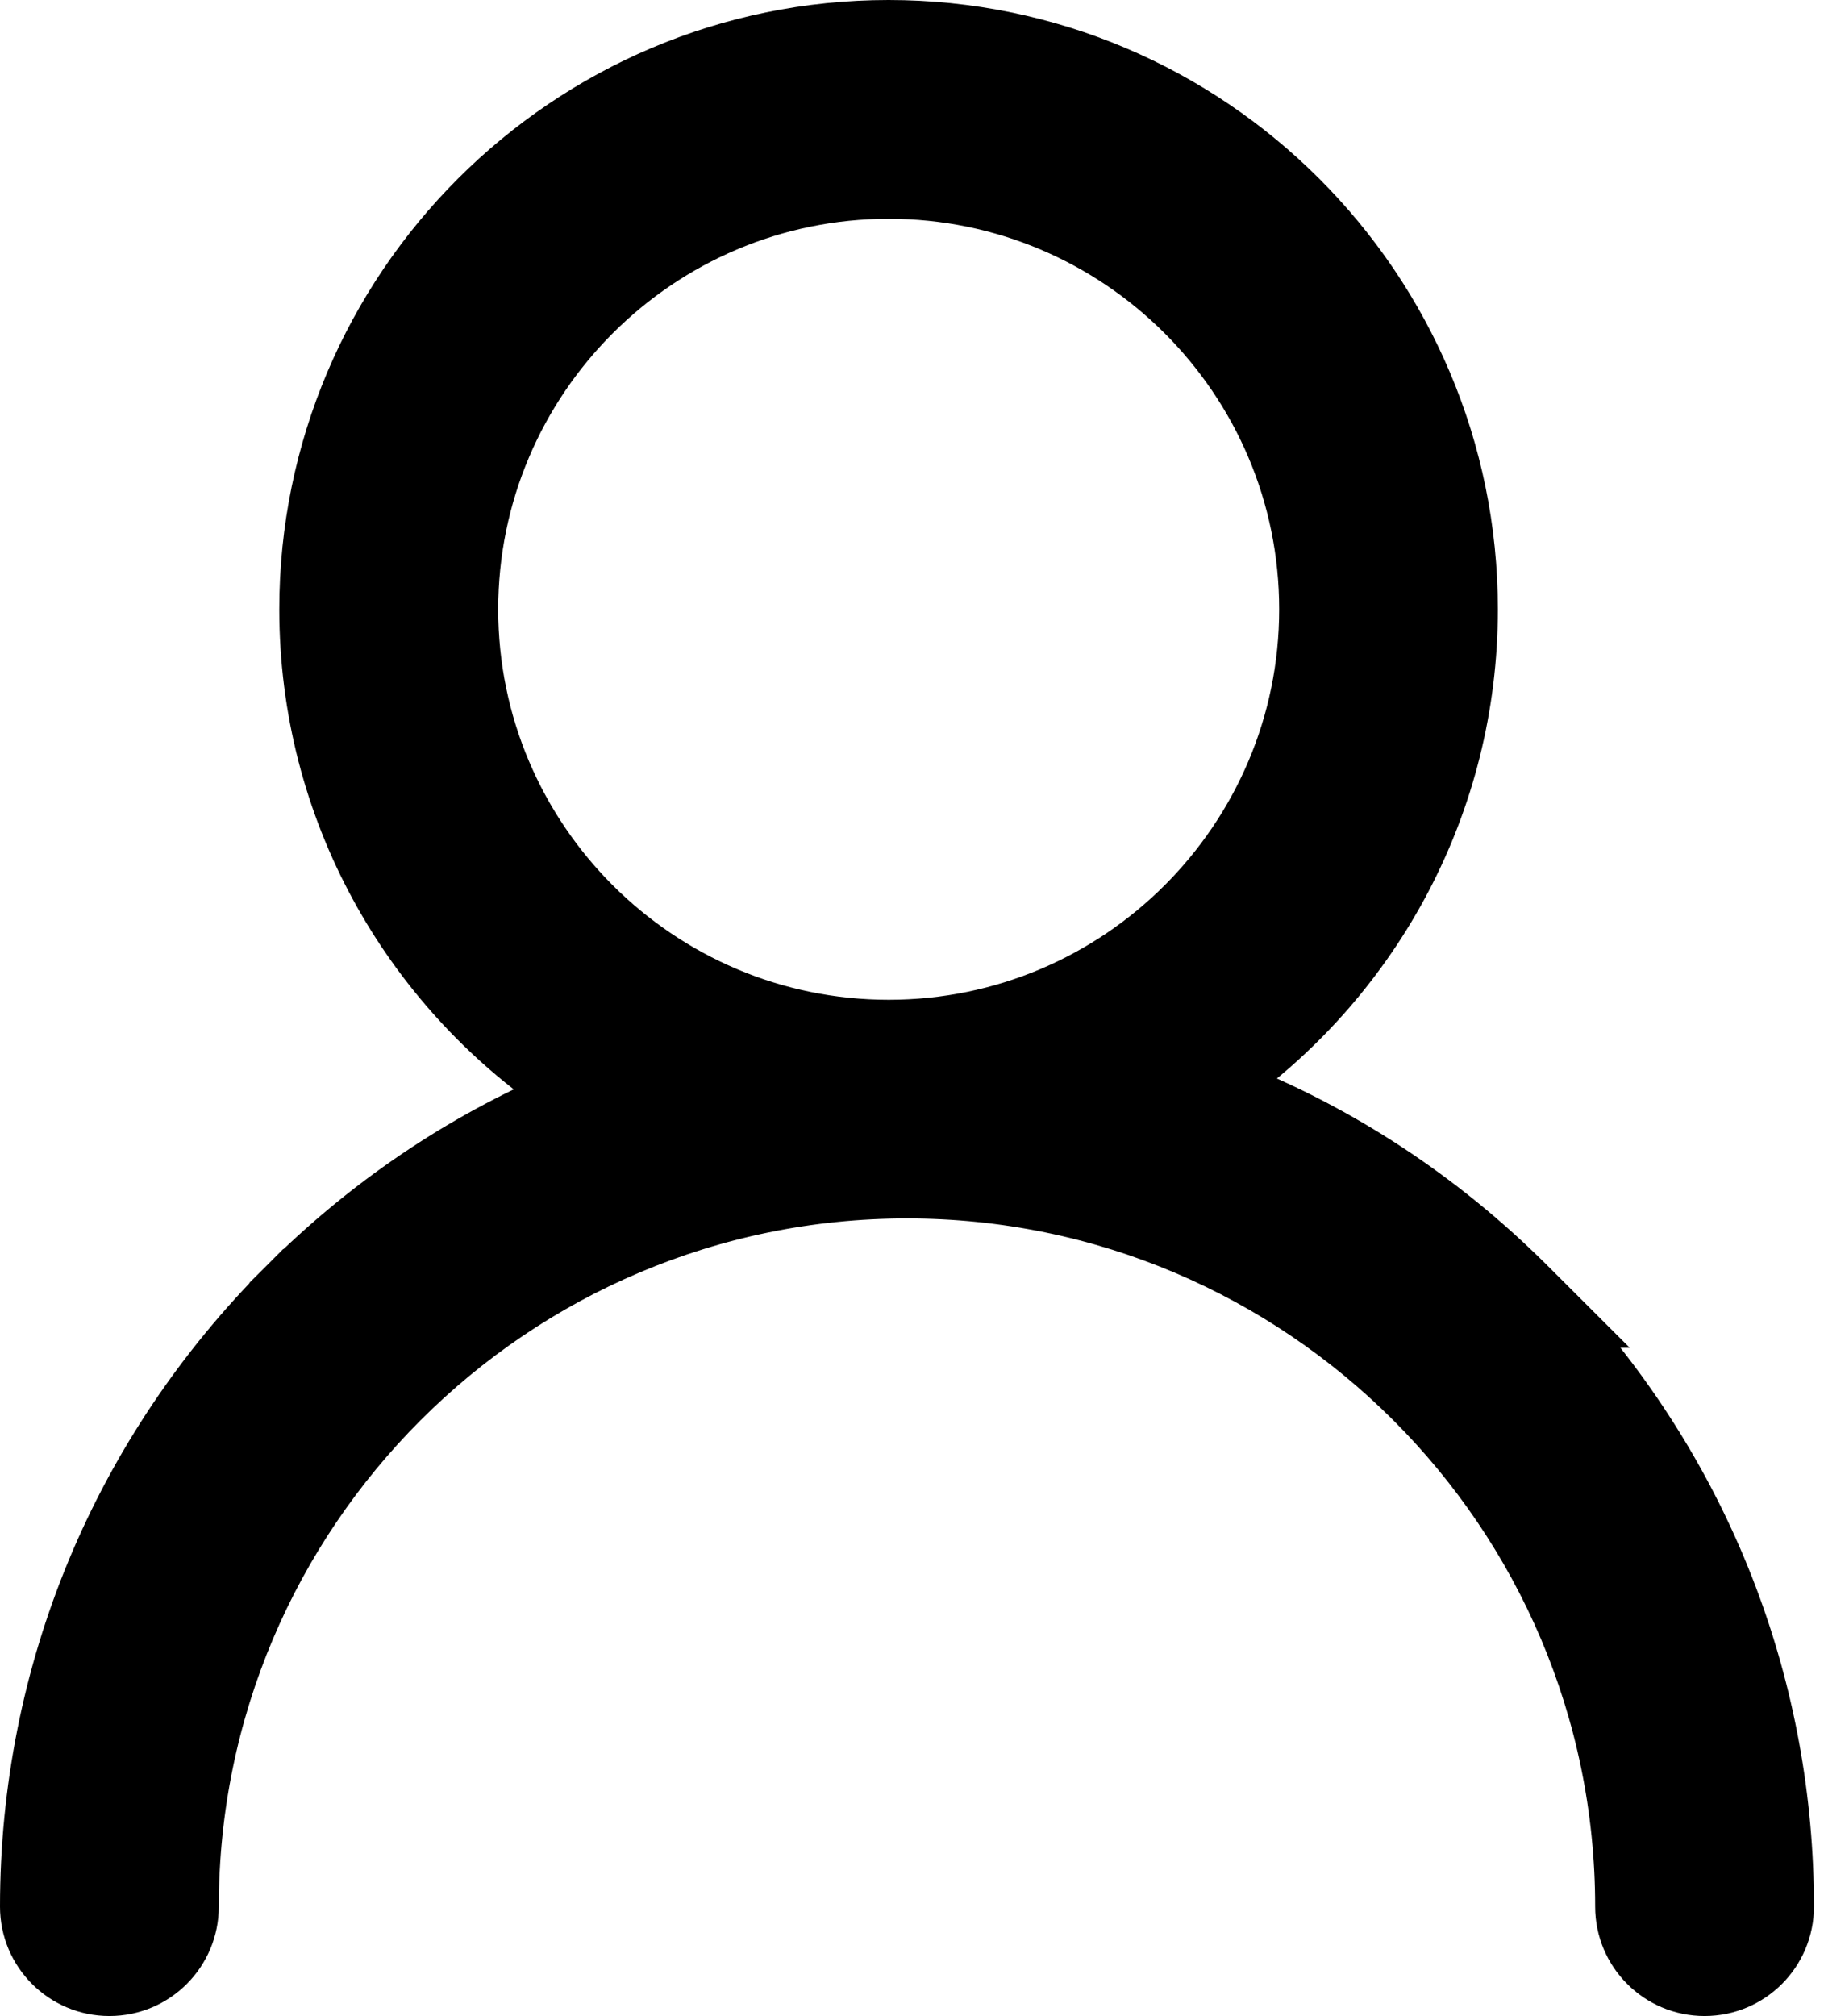 <svg xmlns="http://www.w3.org/2000/svg" width="76" height="84" viewBox="0 0 76 84" fill="none"><path d="M63.782 53.449C60.141 49.811 55.88 47.021 51.24 45.192C57.392 40.761 61.411 33.537 61.411 25.387C61.411 11.94 50.471 1 37.024 1C23.577 1 12.637 11.94 12.637 25.387C12.637 33.783 16.903 41.203 23.379 45.588C19.112 47.415 15.19 50.064 11.805 53.449L12.512 54.156L11.805 53.449C4.841 60.412 1 69.647 1 79.437C1 81.403 2.592 82.996 4.559 82.996C6.525 82.996 8.117 81.403 8.117 79.437C8.117 63.075 21.431 49.765 37.789 49.765C54.147 49.765 67.465 63.08 67.465 79.437C67.465 81.403 69.057 82.996 71.024 82.996C72.99 82.996 74.582 81.403 74.582 79.437C74.582 70.427 71.329 61.888 65.382 55.156H65.491L63.782 53.449ZM19.759 25.386C19.759 15.864 27.507 8.116 37.029 8.116C46.551 8.116 54.299 15.864 54.299 25.386C54.299 34.908 46.551 42.656 37.029 42.656C27.507 42.656 19.759 34.908 19.759 25.386Z" fill="black" stroke="black" stroke-width="2"></path></svg>